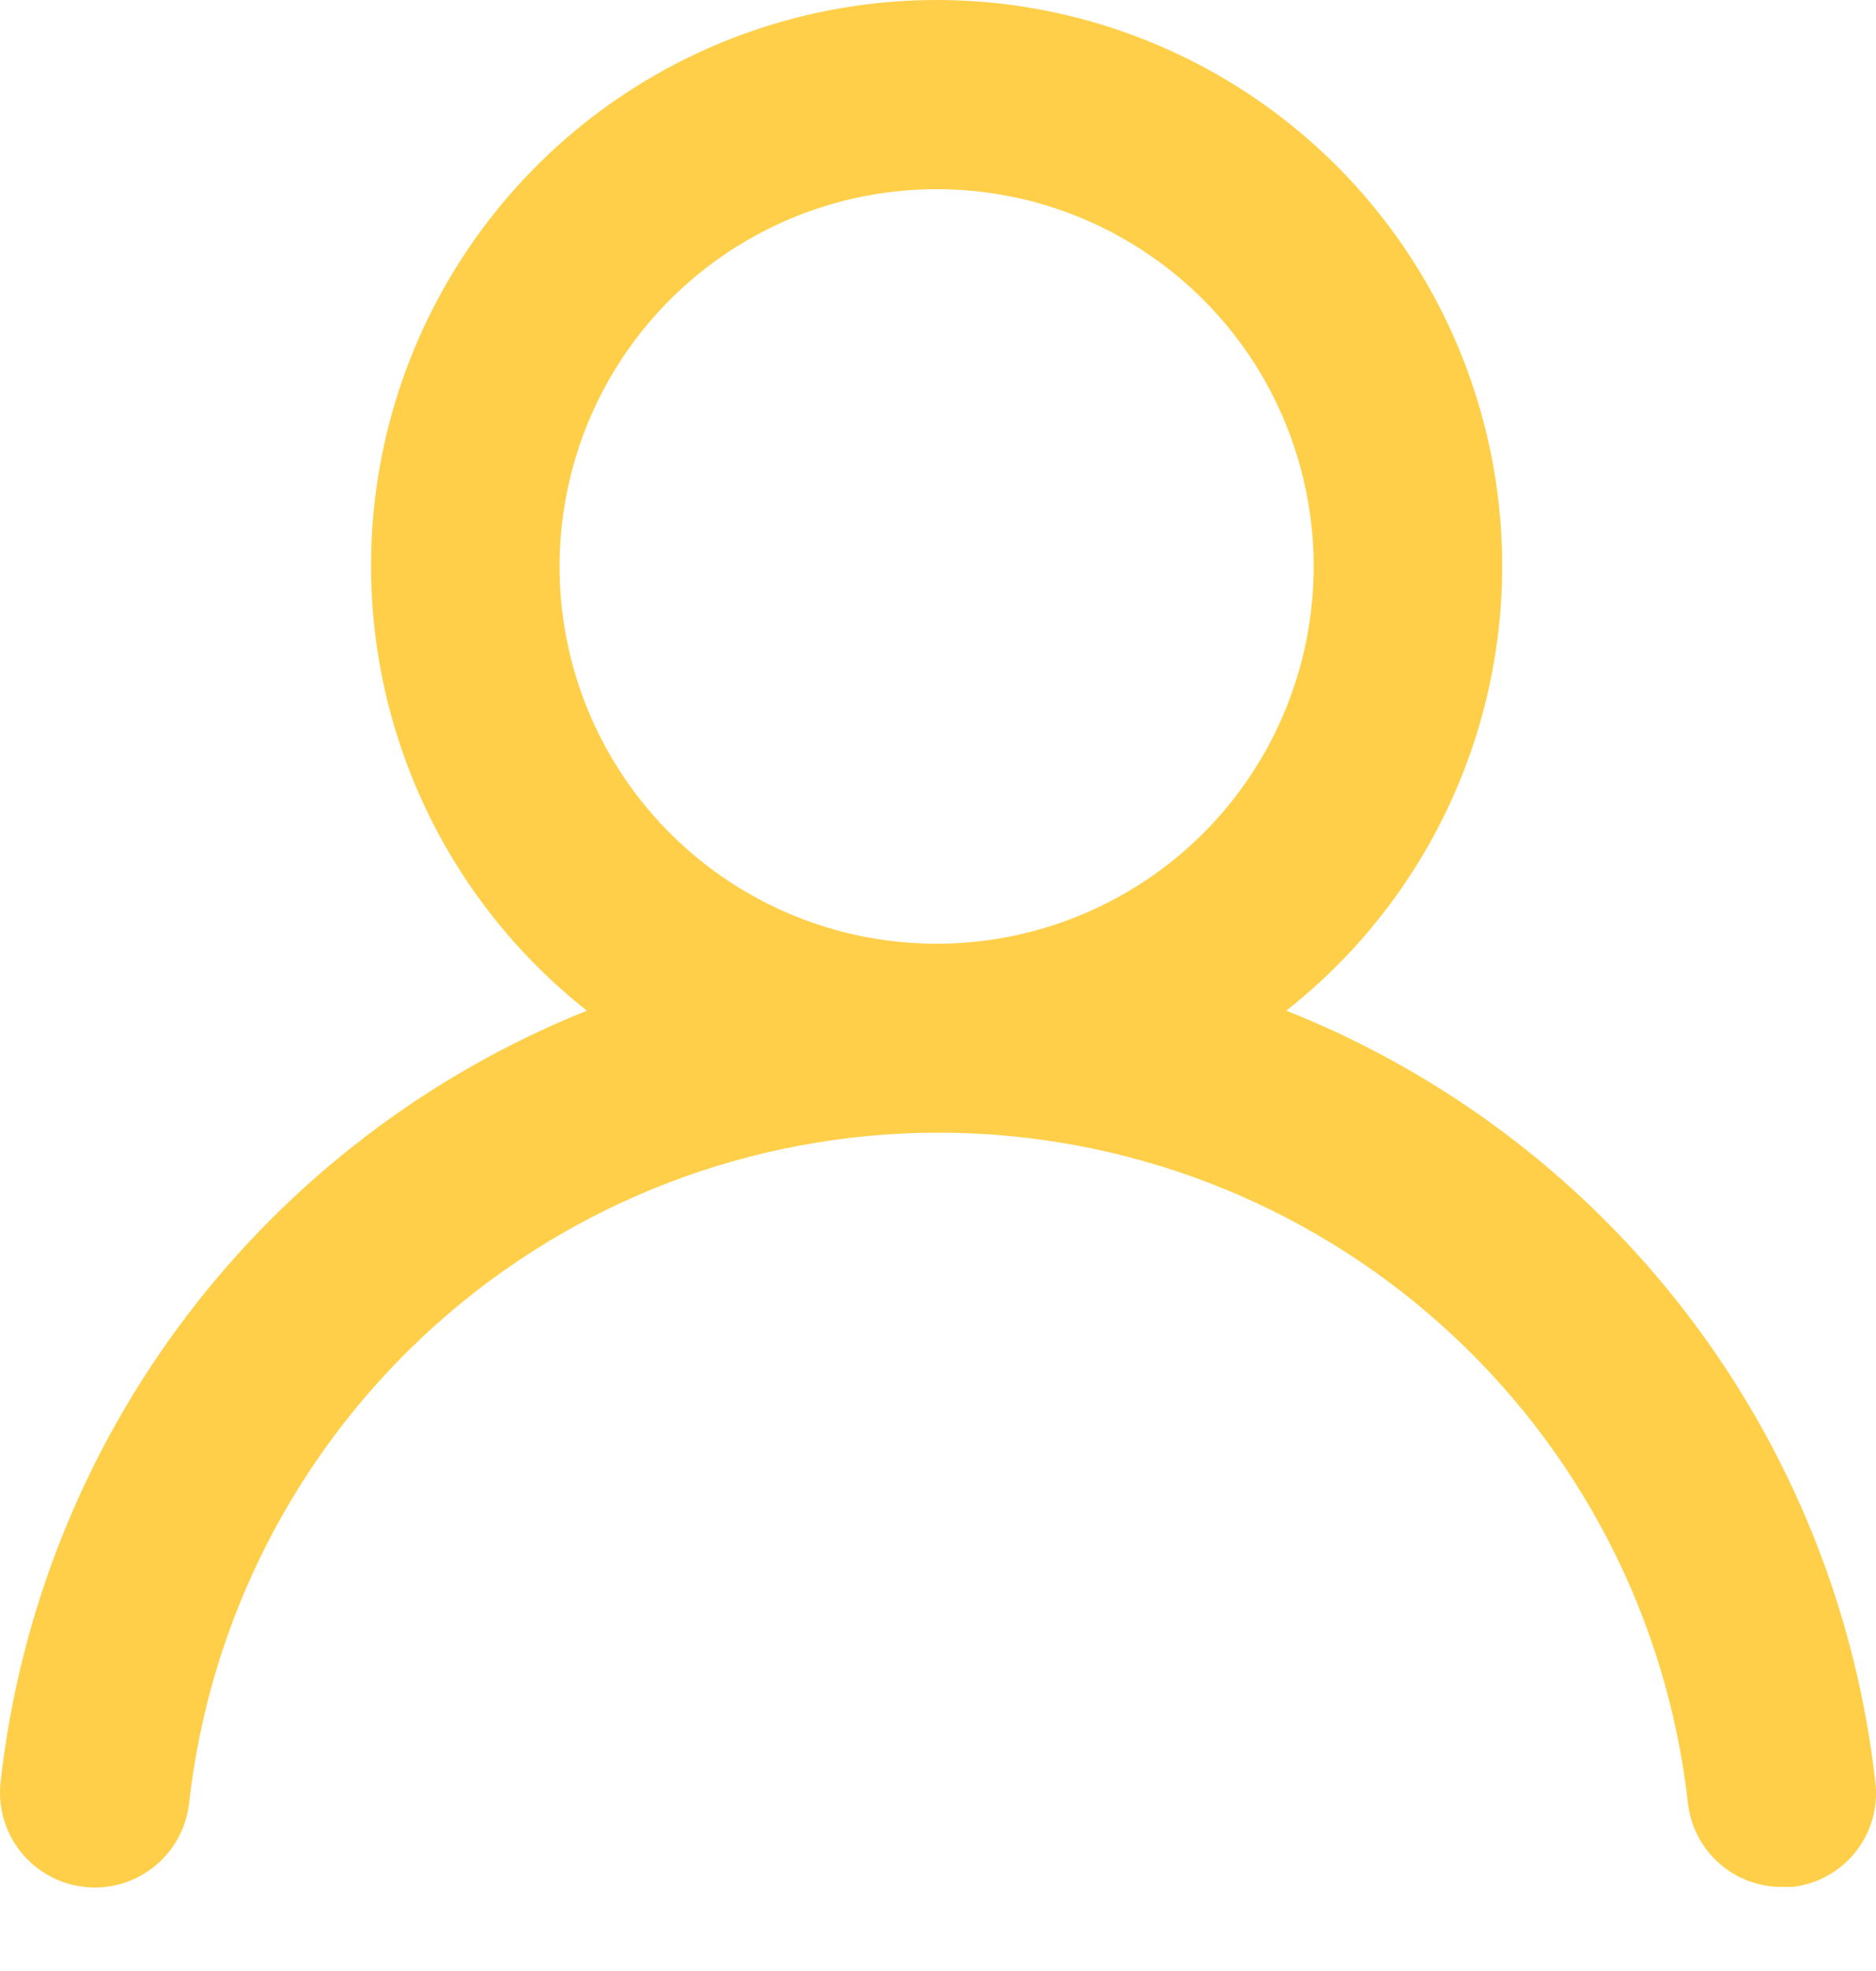 <svg width="20" height="21" viewBox="0 0 20 21" fill="none" xmlns="http://www.w3.org/2000/svg">
<path d="M13.713 10.768C14.699 9.993 15.418 8.93 15.771 7.727C16.124 6.525 16.093 5.242 15.683 4.057C15.273 2.872 14.504 1.845 13.482 1.118C12.461 0.391 11.239 0 9.985 0C8.732 0 7.509 0.391 6.488 1.118C5.467 1.845 4.698 2.872 4.287 4.057C3.877 5.242 3.847 6.525 4.2 7.727C4.553 8.93 5.272 9.993 6.257 10.768C4.569 11.445 3.096 12.567 1.995 14.014C0.894 15.462 0.207 17.181 0.006 18.989C-0.008 19.121 0.003 19.254 0.04 19.382C0.077 19.509 0.139 19.628 0.222 19.732C0.39 19.941 0.634 20.075 0.901 20.104C1.167 20.134 1.434 20.056 1.644 19.888C1.853 19.72 1.987 19.476 2.016 19.21C2.237 17.245 3.173 15.431 4.647 14.114C6.121 12.796 8.029 12.068 10.005 12.068C11.982 12.068 13.89 12.796 15.363 14.114C16.837 15.431 17.774 17.245 17.995 19.21C18.022 19.457 18.14 19.685 18.325 19.85C18.511 20.015 18.751 20.106 19 20.104H19.11C19.373 20.074 19.614 19.941 19.78 19.734C19.946 19.527 20.023 19.262 19.994 18.999C19.793 17.186 19.102 15.462 17.995 14.012C16.889 12.563 15.409 11.441 13.713 10.768ZM9.985 10.055C9.19 10.055 8.413 9.819 7.752 9.377C7.091 8.936 6.576 8.308 6.271 7.573C5.967 6.839 5.888 6.031 6.043 5.251C6.198 4.471 6.581 3.755 7.143 3.193C7.705 2.631 8.421 2.248 9.201 2.093C9.981 1.938 10.789 2.017 11.524 2.321C12.258 2.626 12.886 3.141 13.328 3.802C13.769 4.463 14.005 5.24 14.005 6.035C14.005 7.101 13.582 8.124 12.828 8.878C12.074 9.631 11.051 10.055 9.985 10.055Z" fill="#FFCF49"/>
</svg>
